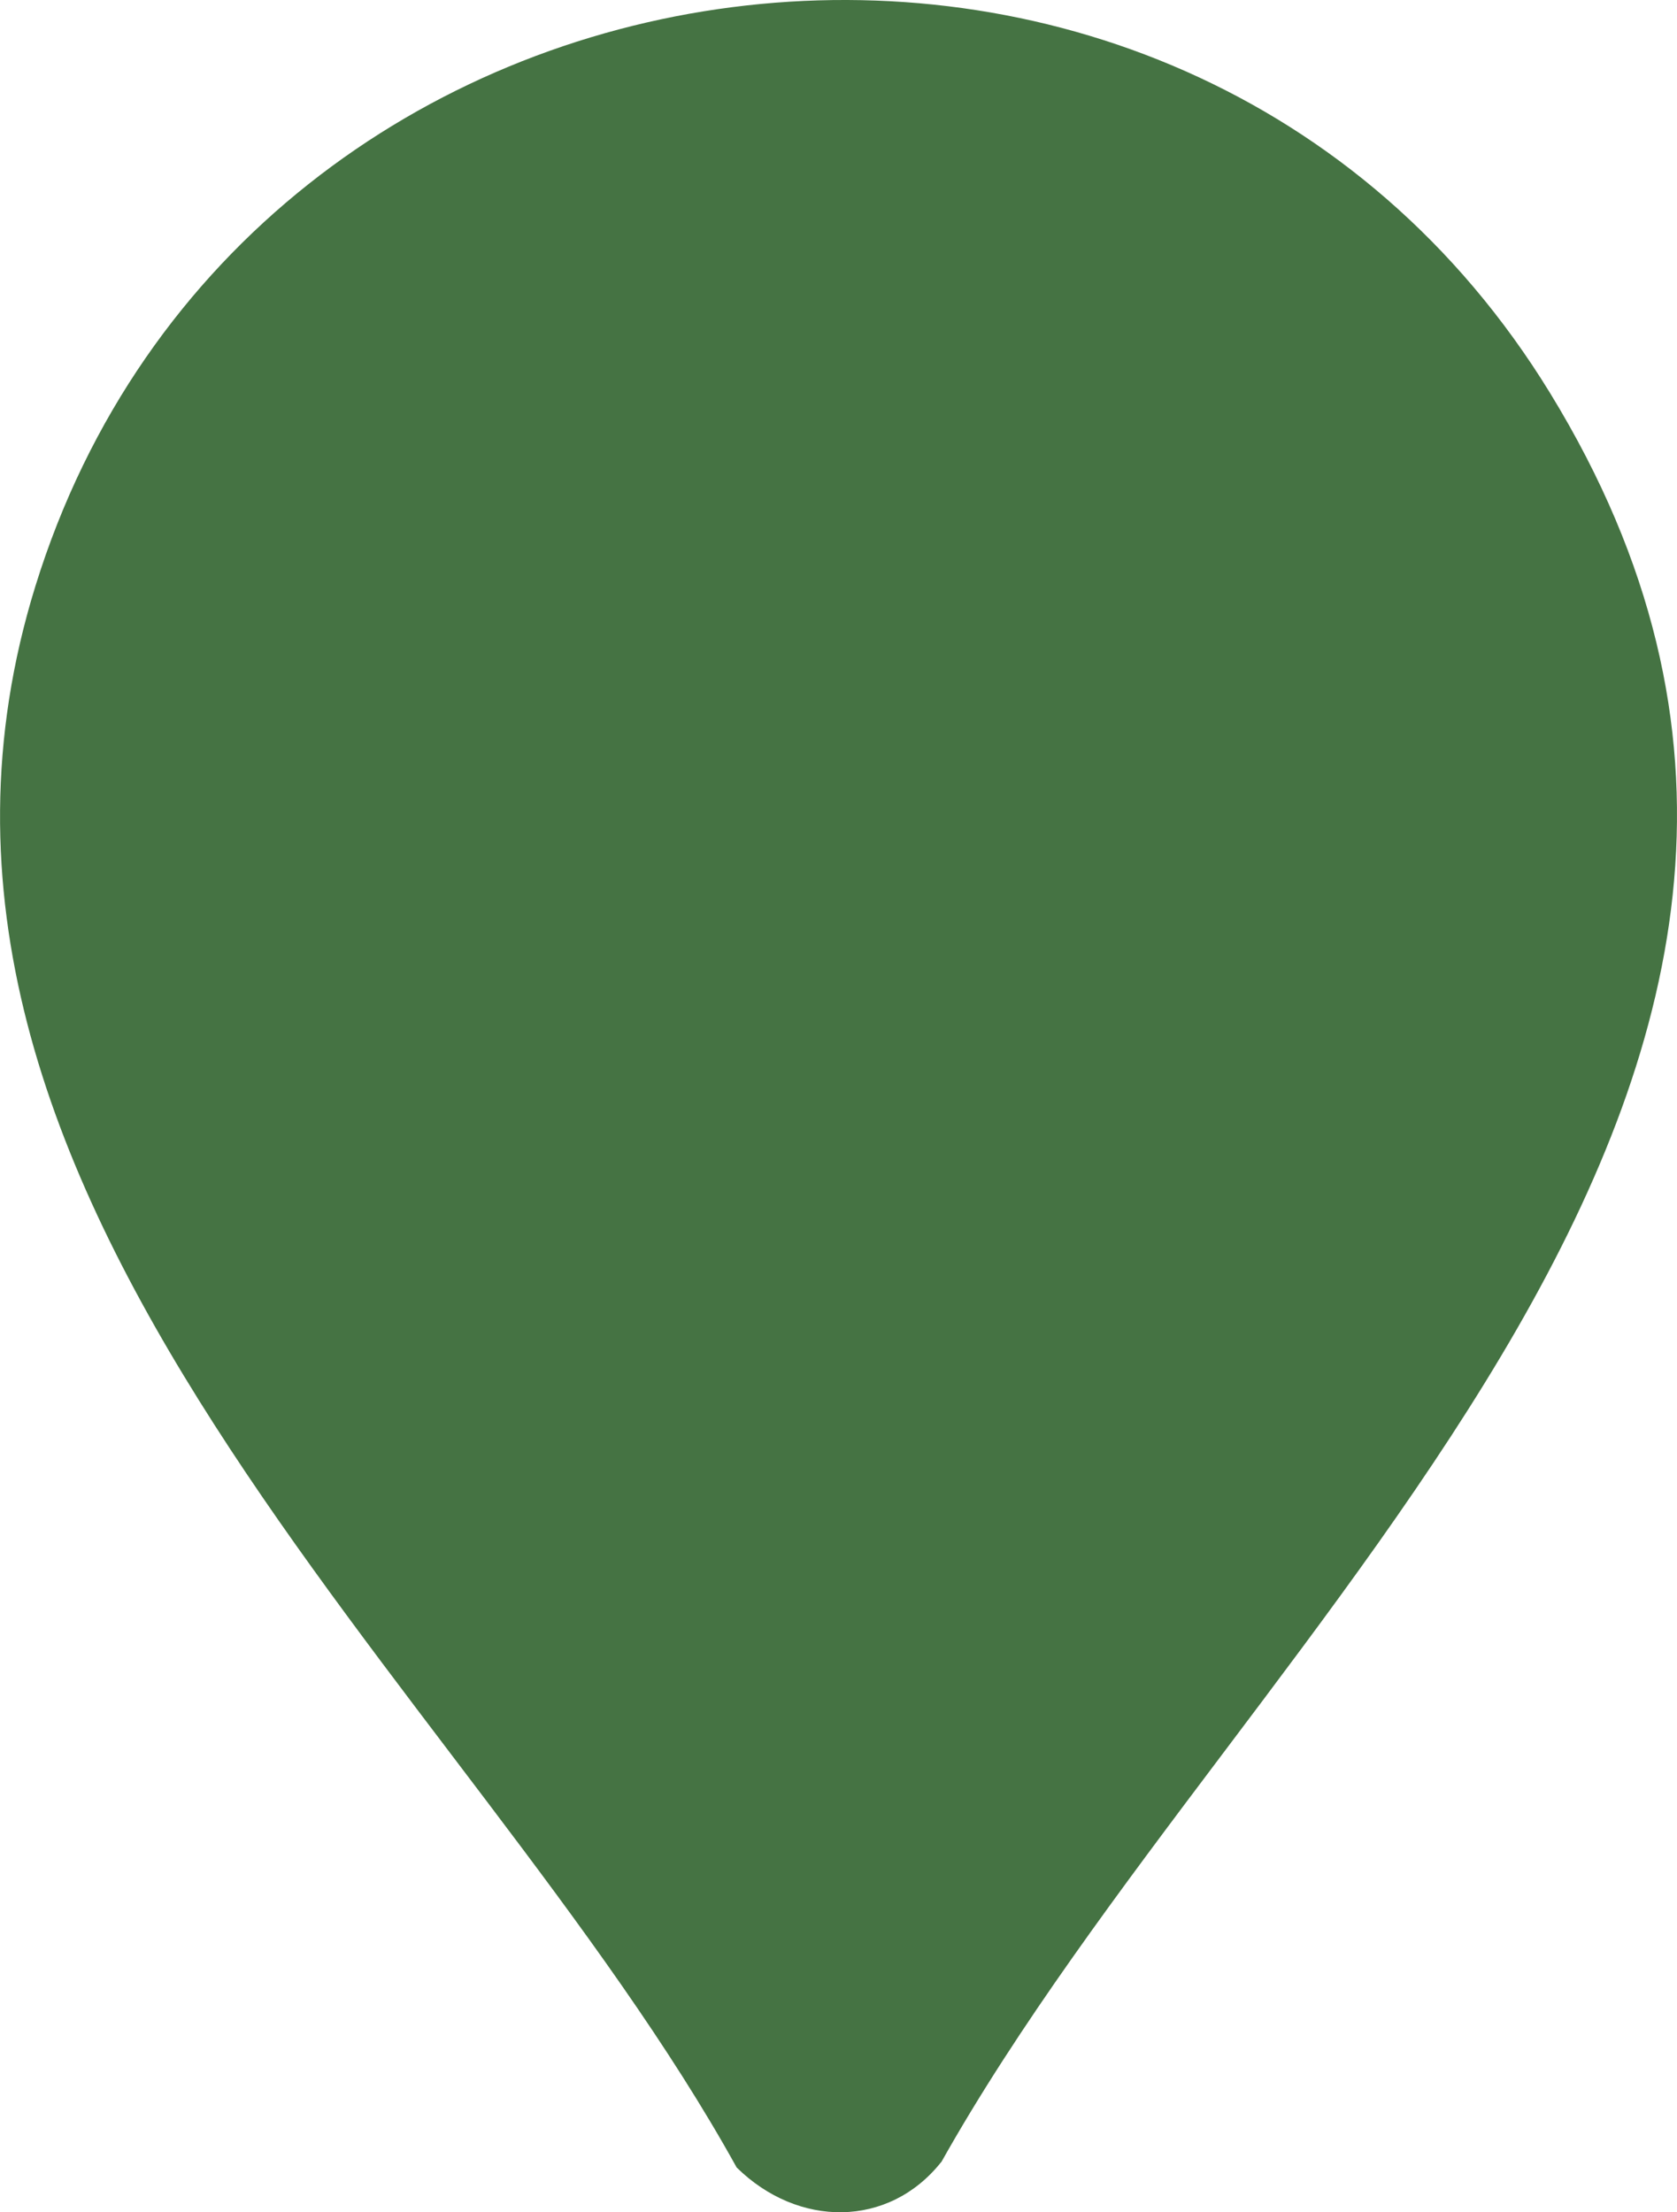 <?xml version="1.0" encoding="UTF-8"?>
<svg id="Layer_2" data-name="Layer 2" xmlns="http://www.w3.org/2000/svg" viewBox="0 0 106.45 140.4">
  <defs>
    <style>
      .cls-1 {
        fill: #457343;
      }
    </style>
  </defs>
  <g id="Layer_1-2" data-name="Layer 1">
    <path class="cls-1" d="M59.74,137.22c-3.33,4.19-9.08,4.18-12.98.34C29.73,106.78-9.8,76.06,2.25,37.19,15.59-5.86,74.75-13.63,98.39,24.94c26.51,43.26-19.23,77.72-38.64,112.28Z"/>
  </g>
</svg>